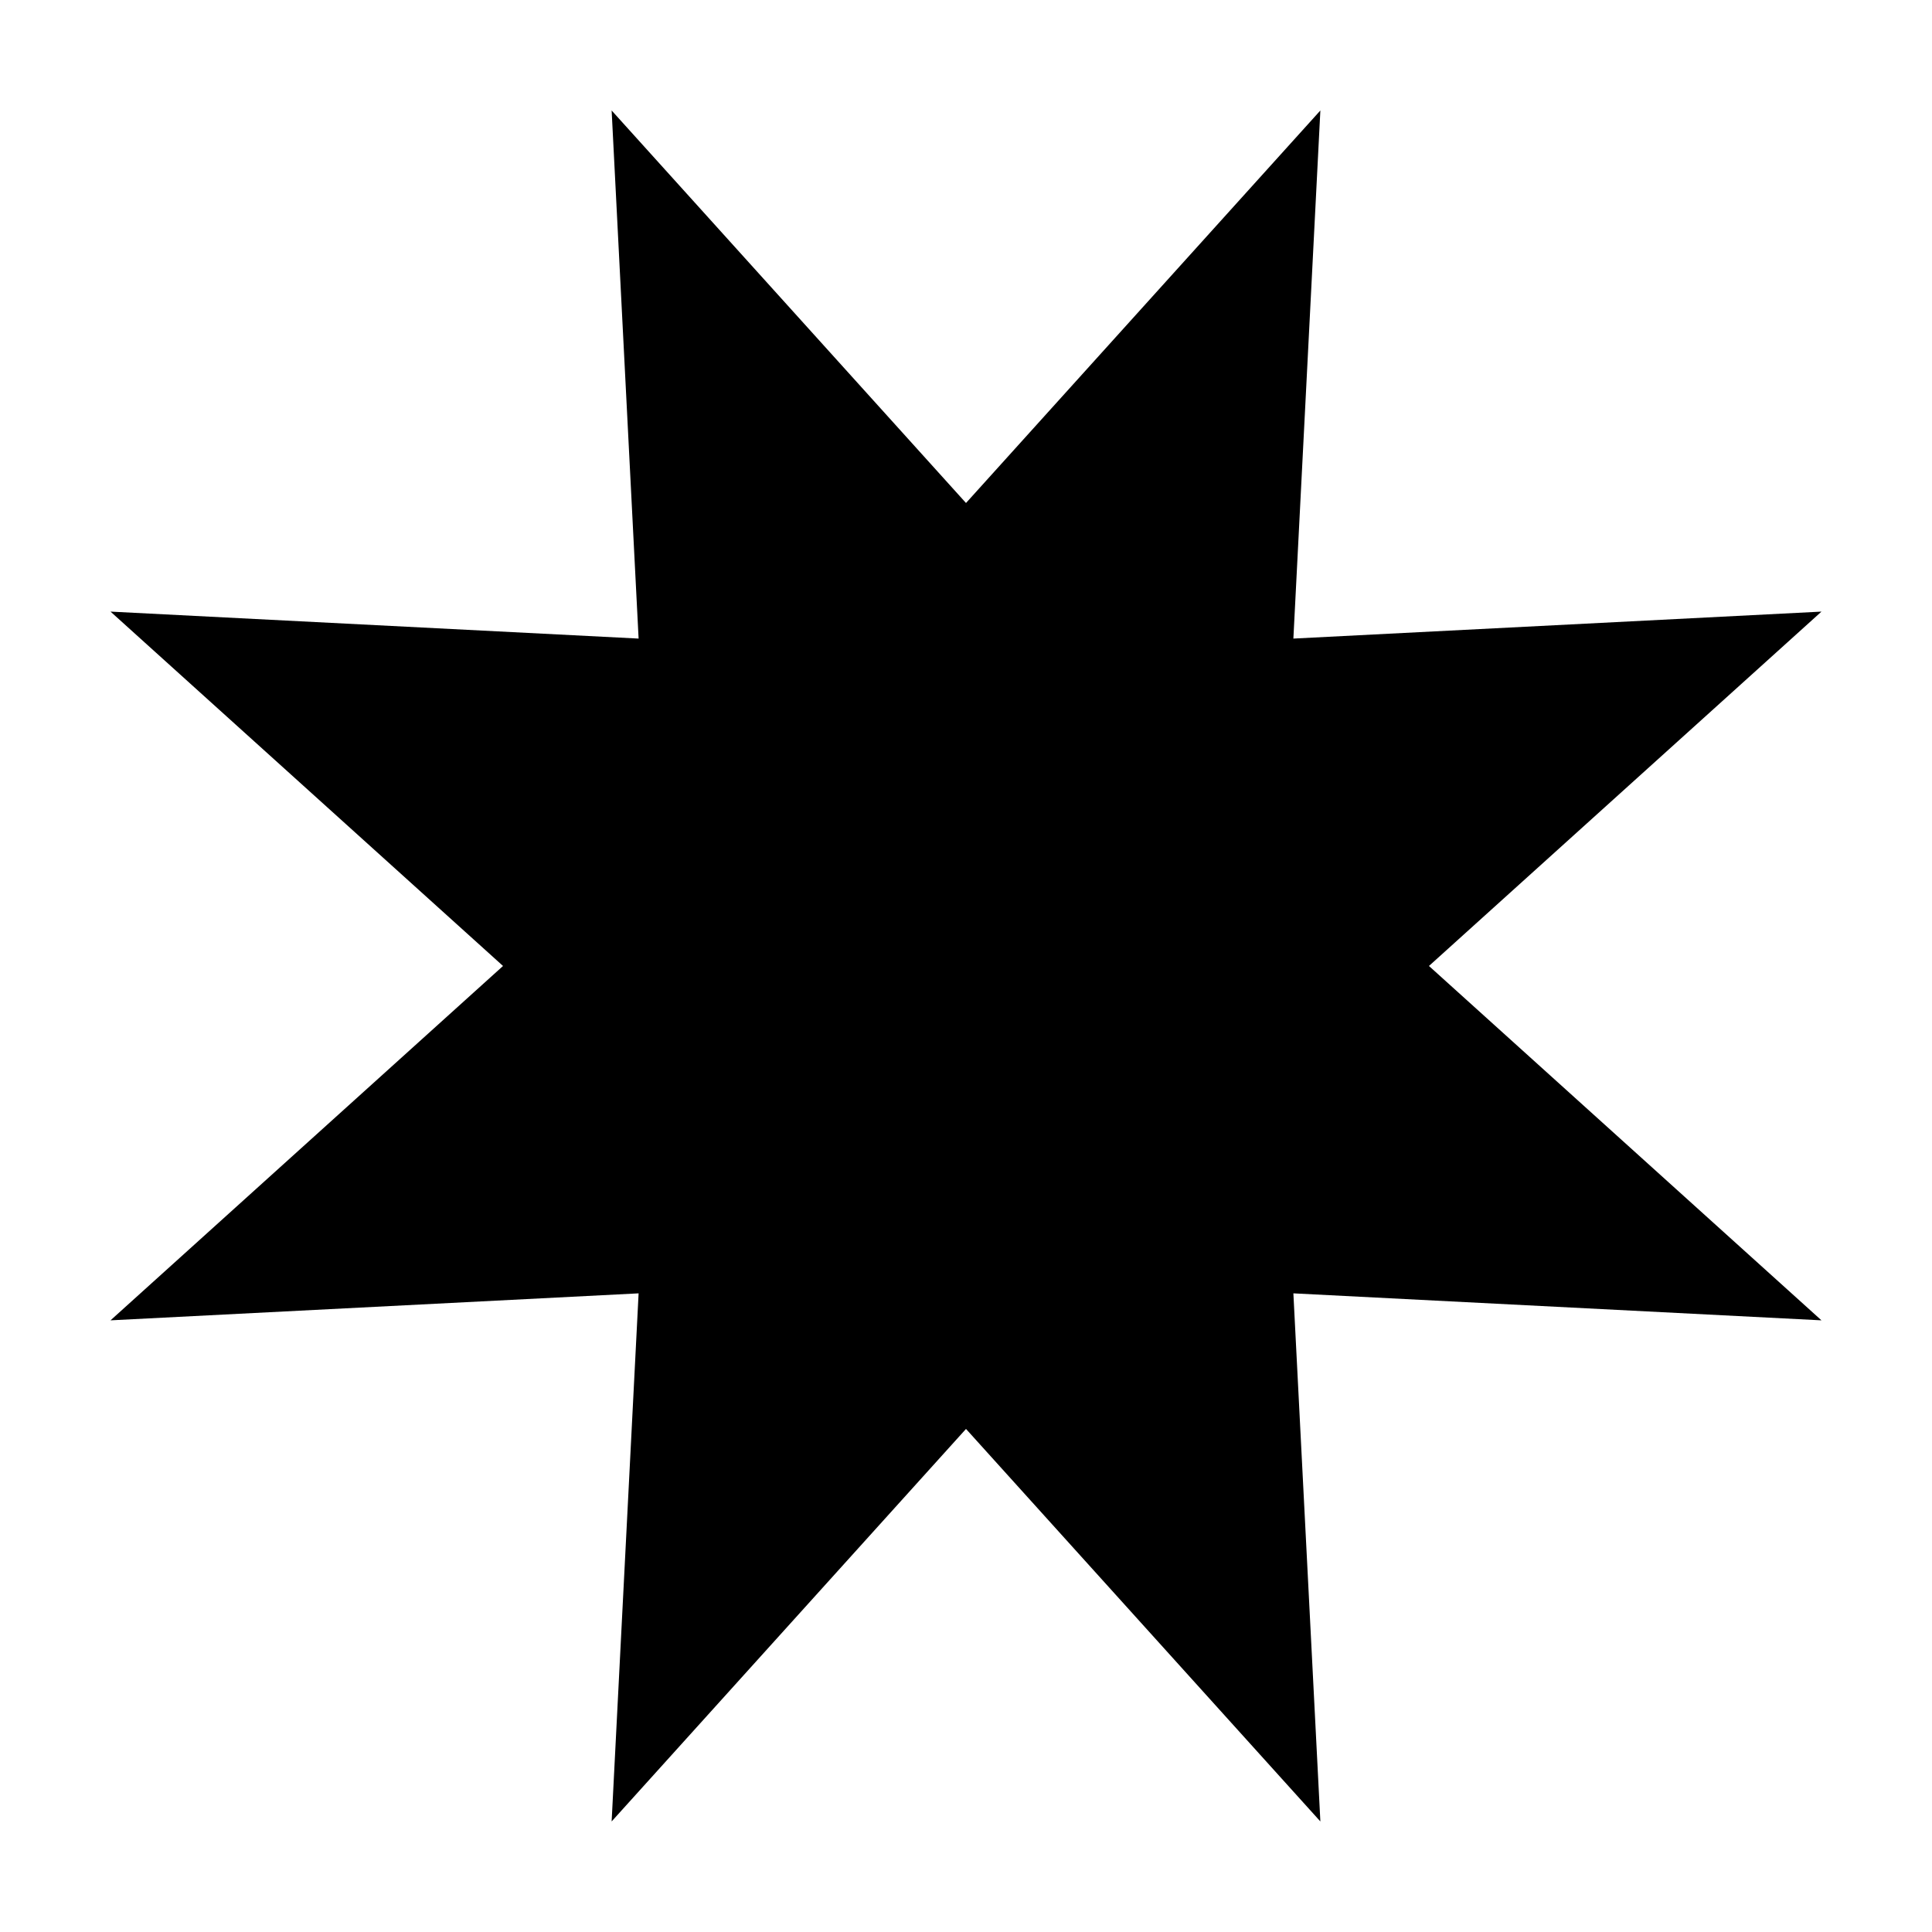 <?xml version="1.0" encoding="UTF-8"?>
<!-- The Best Svg Icon site in the world: iconSvg.co, Visit us! https://iconsvg.co -->
<svg fill="#000000" width="800px" height="800px" version="1.1" viewBox="144 144 512 512" xmlns="http://www.w3.org/2000/svg">
 <path d="m400 277.3 93.91-104.02-7.152 139.95 139.95-7.148-104.02 93.91 104.02 93.91-139.95-7.152 7.152 139.95-93.91-104.02-93.91 104.02 7.148-139.95-139.95 7.152 104.02-93.91-104.02-93.91 139.95 7.148-7.148-139.95z"/>
</svg>